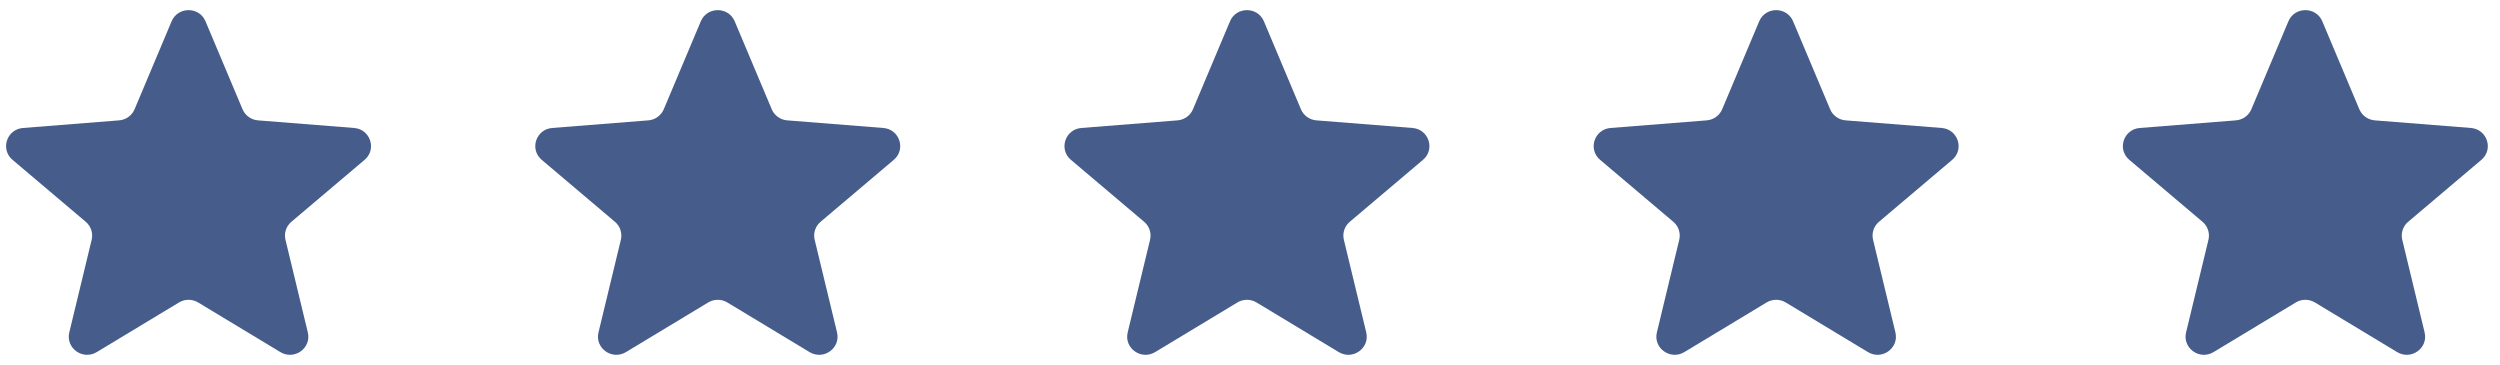 <svg width="137" height="20" viewBox="0 0 137 20" fill="none" xmlns="http://www.w3.org/2000/svg">
<path d="M9.404 1.168C9.748 0.351 10.918 0.351 11.262 1.168L13.291 5.987C13.436 6.331 13.764 6.566 14.14 6.596L19.406 7.013C20.298 7.084 20.66 8.184 19.98 8.759L15.968 12.154C15.681 12.397 15.556 12.777 15.644 13.14L16.869 18.216C17.077 19.077 16.13 19.756 15.366 19.296L10.858 16.575C10.536 16.381 10.131 16.381 9.809 16.575L5.3 19.296C4.536 19.756 3.589 19.077 3.797 18.216L5.023 13.14C5.11 12.777 4.985 12.397 4.698 12.154L0.686 8.759C0.006 8.184 0.368 7.084 1.26 7.013L6.526 6.596C6.903 6.566 7.23 6.331 7.375 5.987L9.404 1.168Z" fill="#465D8B"/>
<path d="M38.404 1.168C38.748 0.351 39.919 0.351 40.262 1.168L42.291 5.987C42.436 6.331 42.764 6.566 43.14 6.596L48.406 7.013C49.298 7.084 49.66 8.184 48.98 8.759L44.968 12.154C44.681 12.397 44.556 12.777 44.644 13.14L45.87 18.216C46.077 19.077 45.13 19.756 44.366 19.296L39.858 16.575C39.536 16.381 39.131 16.381 38.809 16.575L34.3 19.296C33.536 19.756 32.589 19.077 32.797 18.216L34.023 13.14C34.11 12.777 33.985 12.397 33.698 12.154L29.686 8.759C29.006 8.184 29.368 7.084 30.26 7.013L35.526 6.596C35.903 6.566 36.23 6.331 36.375 5.987L38.404 1.168Z" fill="#465D8B"/>
<path d="M67.404 1.168C67.748 0.351 68.918 0.351 69.262 1.168L71.291 5.987C71.436 6.331 71.764 6.566 72.14 6.596L77.406 7.013C78.298 7.084 78.66 8.184 77.98 8.759L73.968 12.154C73.681 12.397 73.556 12.777 73.644 13.14L74.87 18.216C75.077 19.077 74.13 19.756 73.366 19.296L68.858 16.575C68.536 16.381 68.131 16.381 67.809 16.575L63.3 19.296C62.536 19.756 61.589 19.077 61.797 18.216L63.023 13.14C63.11 12.777 62.985 12.397 62.698 12.154L58.686 8.759C58.006 8.184 58.368 7.084 59.26 7.013L64.526 6.596C64.903 6.566 65.23 6.331 65.375 5.987L67.404 1.168Z" fill="#465D8B"/>
<path d="M96.404 1.168C96.748 0.351 97.918 0.351 98.262 1.168L100.291 5.987C100.436 6.331 100.764 6.566 101.14 6.596L106.406 7.013C107.298 7.084 107.66 8.184 106.98 8.759L102.968 12.154C102.681 12.397 102.556 12.777 102.644 13.14L103.869 18.216C104.077 19.077 103.13 19.756 102.366 19.296L97.858 16.575C97.536 16.381 97.131 16.381 96.809 16.575L92.3 19.296C91.536 19.756 90.589 19.077 90.797 18.216L92.022 13.14C92.11 12.777 91.985 12.397 91.698 12.154L87.686 8.759C87.006 8.184 87.368 7.084 88.26 7.013L93.526 6.596C93.903 6.566 94.23 6.331 94.375 5.987L96.404 1.168Z" fill="#465D8B"/>
<path d="M125.404 1.168C125.748 0.351 126.918 0.351 127.262 1.168L129.291 5.987C129.436 6.331 129.764 6.566 130.14 6.596L135.406 7.013C136.298 7.084 136.66 8.184 135.98 8.759L131.968 12.154C131.681 12.397 131.556 12.777 131.644 13.14L132.869 18.216C133.077 19.077 132.13 19.756 131.366 19.296L126.858 16.575C126.536 16.381 126.131 16.381 125.809 16.575L121.3 19.296C120.536 19.756 119.589 19.077 119.797 18.216L121.023 13.14C121.11 12.777 120.985 12.397 120.698 12.154L116.686 8.759C116.006 8.184 116.368 7.084 117.26 7.013L122.526 6.596C122.903 6.566 123.23 6.331 123.375 5.987L125.404 1.168Z" fill="#465D8B"/>
</svg>
